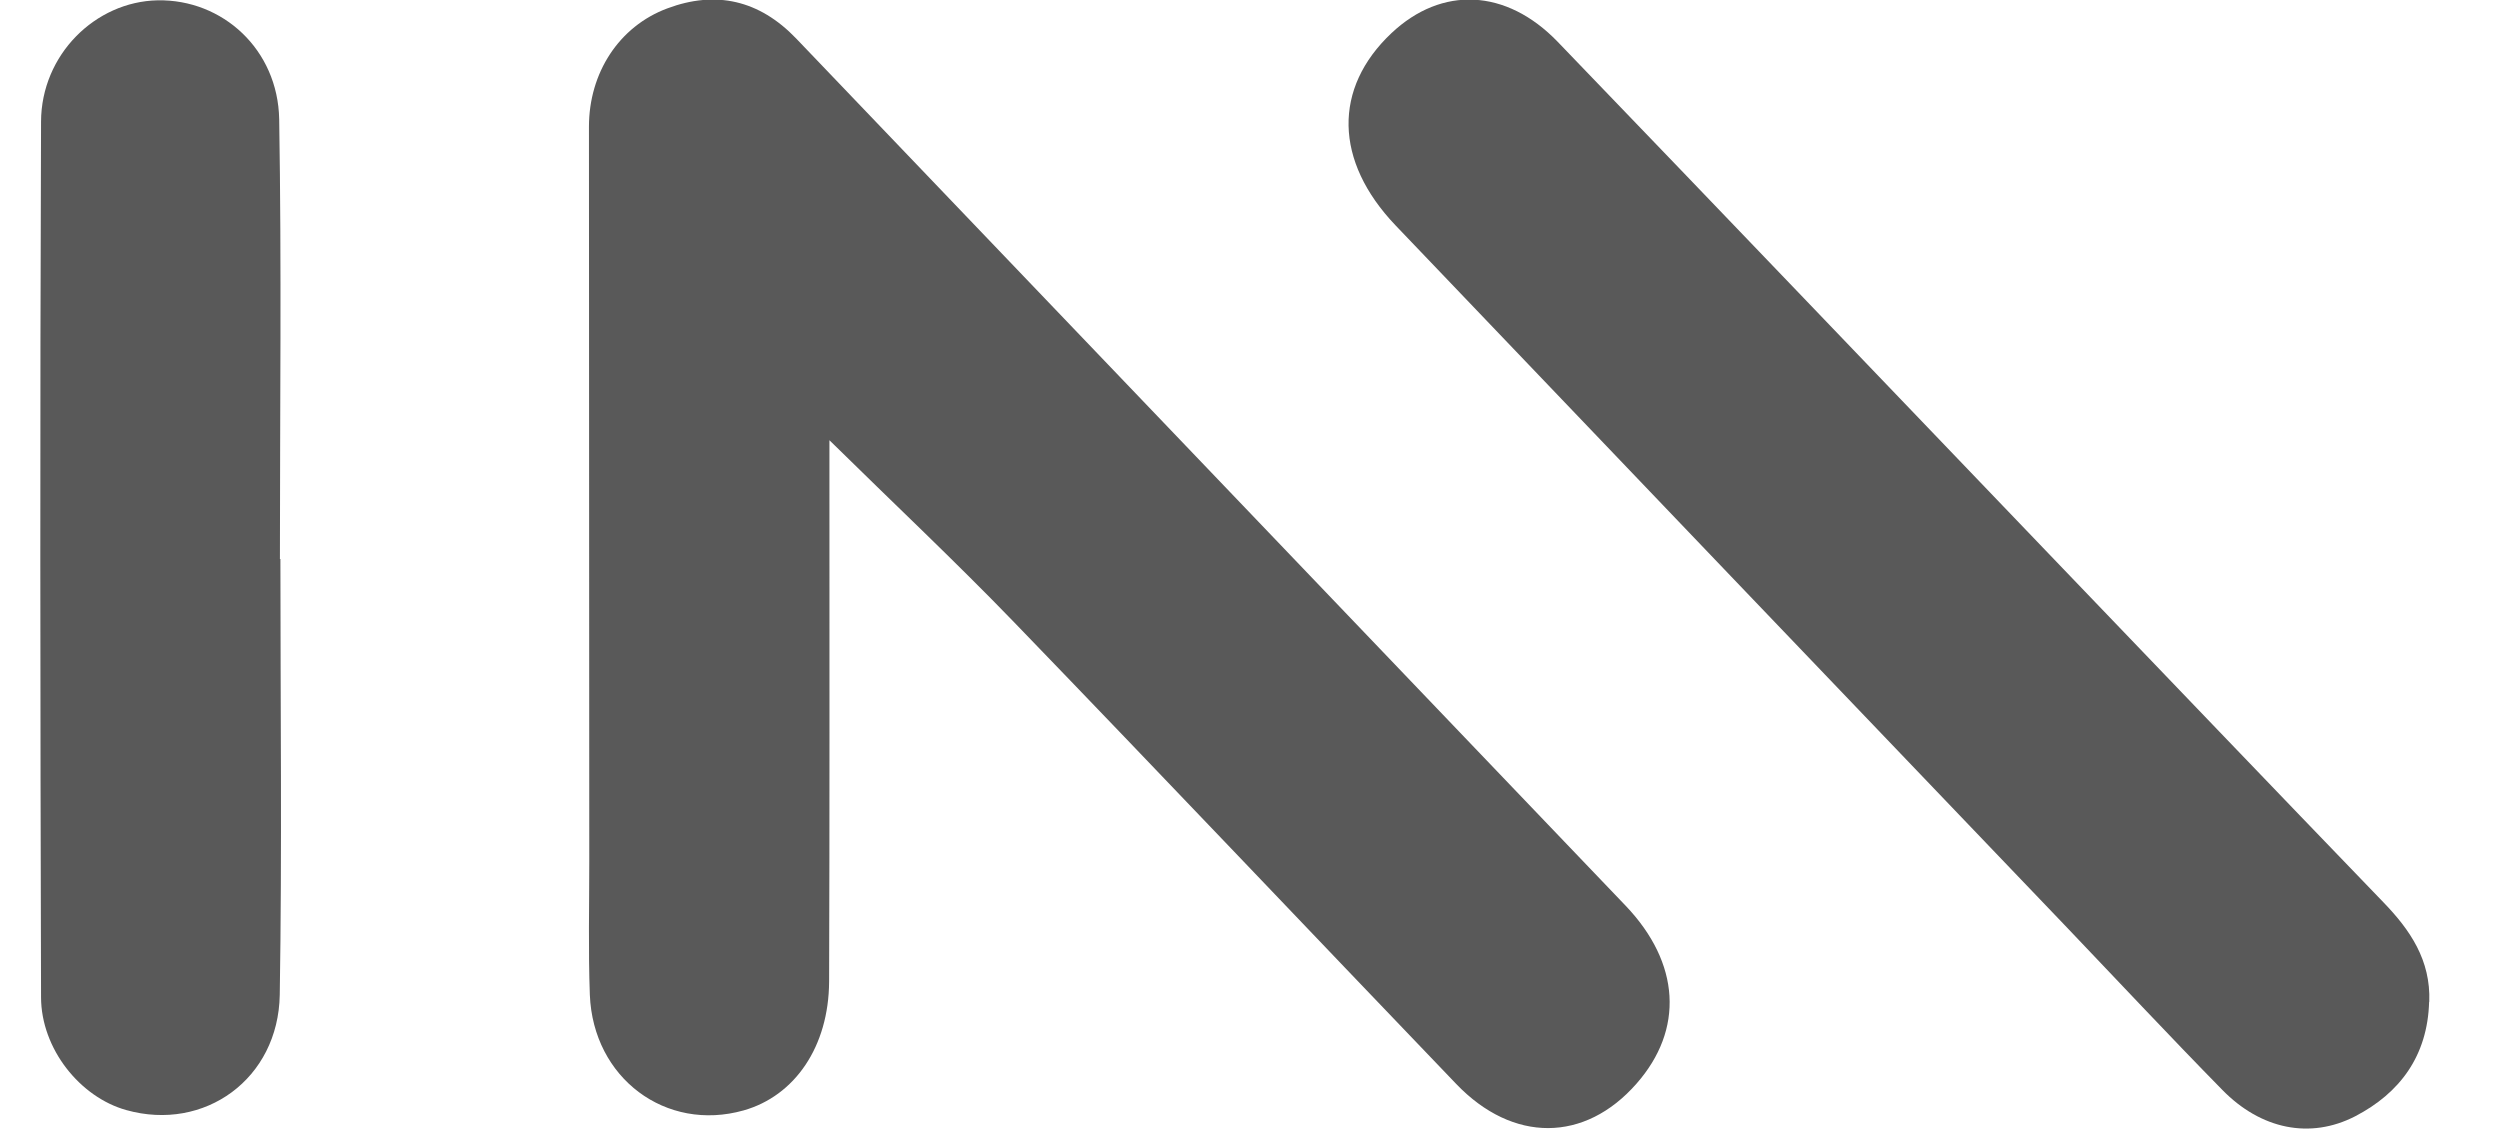 <svg width="31" height="14" viewBox="0 0 31 14" fill="none" xmlns="http://www.w3.org/2000/svg">
<path d="M10.285 5.459C10.285 5.639 10.285 5.811 10.285 5.986C10.285 8.048 10.288 10.111 10.281 12.171C10.277 12.978 9.856 13.589 9.221 13.769C8.258 14.041 7.354 13.37 7.314 12.335C7.294 11.785 7.307 11.231 7.307 10.68C7.307 7.645 7.303 4.609 7.303 1.571C7.303 0.903 7.676 0.327 8.275 0.104C8.876 -0.121 9.415 0 9.873 0.478C13.3 4.062 16.731 7.645 20.158 11.231C20.836 11.942 20.884 12.766 20.292 13.438C19.652 14.167 18.761 14.175 18.058 13.442C16.23 11.536 14.415 9.621 12.58 7.721C11.848 6.963 11.081 6.242 10.285 5.459Z" fill="#595959"/>
<path d="M30.121 12.424C30.102 13.092 29.759 13.554 29.204 13.842C28.645 14.13 28.034 14.003 27.557 13.515C26.907 12.853 26.273 12.174 25.633 11.504C22.856 8.601 20.079 5.7 17.304 2.794C16.544 1.997 16.529 1.094 17.255 0.41C17.879 -0.177 18.678 -0.142 19.315 0.518C21.357 2.639 23.392 4.768 25.43 6.893C26.804 8.325 28.176 9.759 29.552 11.186C29.886 11.531 30.142 11.905 30.123 12.422L30.121 12.424Z" fill="#595959"/>
<path d="M3.477 6.932C3.477 8.734 3.498 10.536 3.469 12.335C3.452 13.379 2.535 14.037 1.566 13.765C0.992 13.605 0.51 13.005 0.509 12.365C0.499 8.745 0.495 5.126 0.509 1.508C0.512 0.678 1.183 0.02 1.953 0.004C2.76 -0.011 3.446 0.613 3.462 1.479C3.492 3.297 3.471 5.114 3.471 6.932C3.473 6.932 3.475 6.932 3.477 6.932Z" fill="#595959"/>
</svg>
